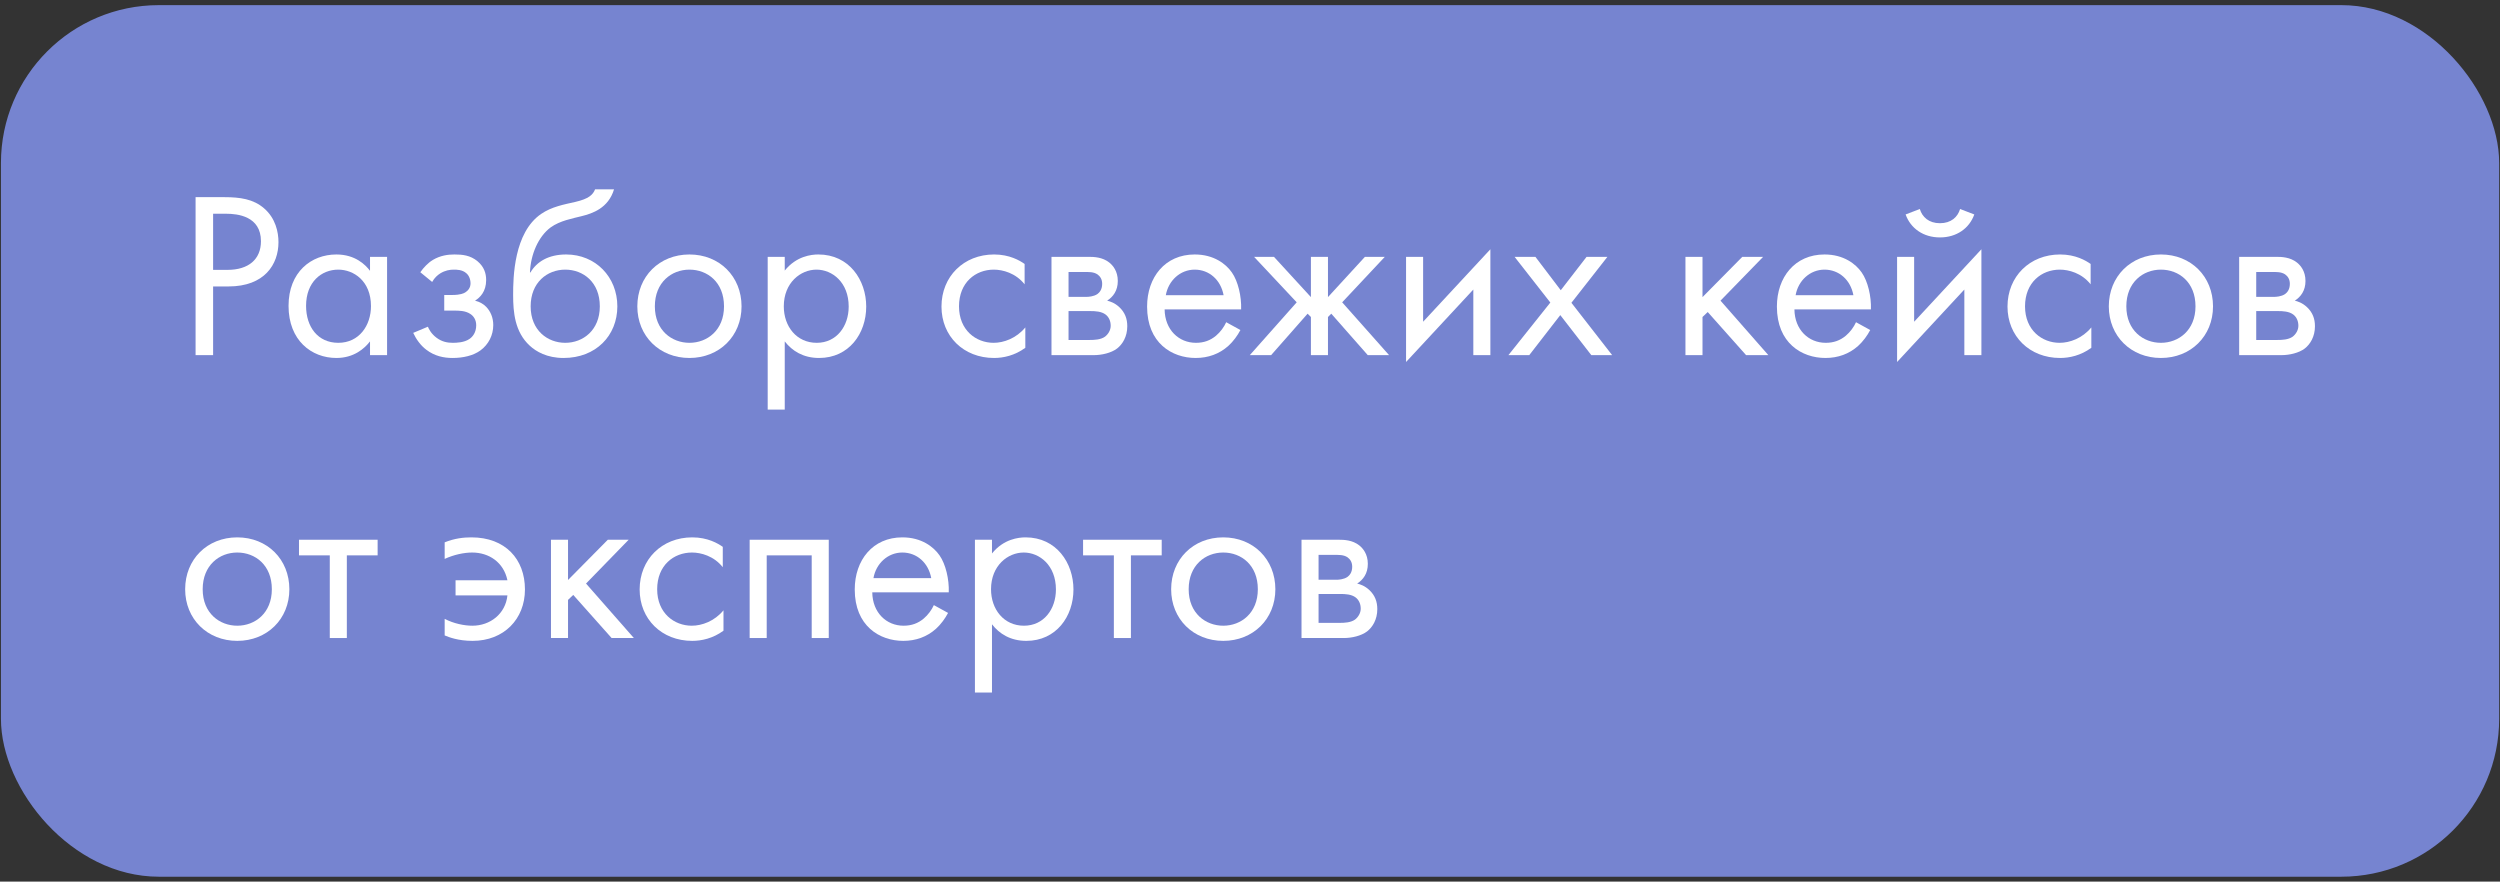 <?xml version="1.0" encoding="UTF-8"?> <svg xmlns="http://www.w3.org/2000/svg" width="380" height="134" viewBox="0 0 380 134" fill="none"><rect x="0" y="0" width="380" height="134" fill="#333333" stroke="none"/><rect x="0.144" y="0.78" width="379.729" height="132.48" rx="24" fill="#7684D0"></rect><path d="M29.728 29.968H34.084C36.496 29.968 38.512 30.256 40.132 31.66C41.896 33.172 42.328 35.296 42.328 36.808C42.328 40.192 40.204 43.54 34.732 43.54H32.392V53.98H29.728V29.968ZM32.392 32.488V41.02H34.588C37.756 41.02 39.664 39.436 39.664 36.664C39.664 32.848 36.1 32.488 34.372 32.488H32.392Z" fill="white"></path><path d="M56.243 41.164V39.04H58.835V53.98H56.243V51.892C55.379 53.008 53.759 54.412 51.131 54.412C47.351 54.412 43.859 51.748 43.859 46.492C43.859 41.344 47.315 38.68 51.131 38.68C54.011 38.68 55.559 40.264 56.243 41.164ZM51.419 40.984C48.863 40.984 46.523 42.856 46.523 46.492C46.523 49.696 48.323 52.108 51.419 52.108C54.587 52.108 56.387 49.48 56.387 46.528C56.387 42.676 53.723 40.984 51.419 40.984Z" fill="white"></path><path d="M65.688 42.856L63.888 41.38C64.392 40.66 65.076 39.94 65.796 39.508C66.948 38.824 68.1 38.68 69.072 38.68C70.26 38.68 71.484 38.788 72.6 39.724C73.572 40.552 73.896 41.524 73.896 42.568C73.896 44.332 72.96 45.232 72.204 45.7C72.96 45.88 73.572 46.276 73.932 46.672C74.544 47.32 74.976 48.256 74.976 49.408C74.976 50.956 74.256 52.36 73.032 53.26C71.952 54.052 70.404 54.412 68.784 54.412C67.452 54.412 66.048 54.124 64.788 53.152C63.924 52.504 63.24 51.532 62.808 50.596L65.04 49.66C65.184 50.02 65.544 50.74 66.372 51.352C67.2 51.964 68.028 52.108 68.82 52.108C69.396 52.108 70.548 52.072 71.34 51.532C71.844 51.208 72.384 50.524 72.384 49.444C72.384 48.616 71.988 48.04 71.484 47.716C70.728 47.212 69.72 47.212 69.036 47.212H67.524V44.836H68.784C69.972 44.836 70.512 44.584 70.728 44.44C71.124 44.188 71.52 43.756 71.52 43.072C71.52 42.424 71.268 41.848 70.872 41.524C70.26 40.984 69.432 40.984 68.964 40.984C68.388 40.984 67.668 41.092 66.912 41.56C66.516 41.812 66.048 42.208 65.688 42.856Z" fill="white"></path><path d="M90.452 28.78H93.332C92.468 31.66 90.02 32.452 88.436 32.848C87.032 33.208 85.124 33.532 83.684 34.576C81.812 35.98 80.66 38.68 80.552 41.416H80.624C81.596 39.76 83.396 38.68 86.06 38.68C90.524 38.68 93.836 42.1 93.836 46.564C93.836 51.028 90.56 54.412 85.664 54.412C83.144 54.412 81.488 53.44 80.516 52.54C78.248 50.452 77.996 47.464 77.996 44.836C77.996 42.172 78.104 35.368 82.244 32.524C83.864 31.408 85.736 31.084 87.464 30.688C89.48 30.22 90.128 29.608 90.452 28.78ZM85.916 40.984C83.18 40.984 80.66 42.928 80.66 46.564C80.66 50.236 83.252 52.108 85.916 52.108C88.616 52.108 91.172 50.2 91.172 46.564C91.172 42.892 88.652 40.984 85.916 40.984Z" fill="white"></path><path d="M104.794 54.412C100.258 54.412 96.874 51.1 96.874 46.564C96.874 42.028 100.222 38.68 104.794 38.68C109.366 38.68 112.715 42.028 112.715 46.564C112.715 51.1 109.33 54.412 104.794 54.412ZM104.794 40.984C102.058 40.984 99.538 42.928 99.538 46.564C99.538 50.236 102.13 52.108 104.794 52.108C107.494 52.108 110.05 50.2 110.05 46.564C110.05 42.892 107.53 40.984 104.794 40.984Z" fill="white"></path><path d="M119.281 51.892V62.26H116.689V39.04H119.281V41.128C121.045 38.932 123.313 38.68 124.393 38.68C129.073 38.68 131.665 42.568 131.665 46.6C131.665 50.704 129.037 54.412 124.501 54.412C122.089 54.412 120.397 53.332 119.281 51.892ZM124.141 52.108C127.165 52.108 129.001 49.588 129.001 46.6C129.001 42.928 126.517 40.984 124.105 40.984C121.693 40.984 119.137 42.964 119.137 46.564C119.137 49.624 121.081 52.108 124.141 52.108Z" fill="white"></path><path d="M155.741 40.12V43.216C154.373 41.488 152.393 40.984 151.061 40.984C148.289 40.984 145.769 42.928 145.769 46.564C145.769 50.2 148.361 52.108 151.025 52.108C152.573 52.108 154.481 51.424 155.849 49.768V52.864C154.229 54.052 152.501 54.412 151.097 54.412C146.453 54.412 143.105 51.1 143.105 46.6C143.105 42.028 146.489 38.68 151.097 38.68C153.473 38.68 155.021 39.616 155.741 40.12Z" fill="white"></path><path d="M159.826 39.04H165.478C166.27 39.04 167.566 39.076 168.61 39.904C169.15 40.336 169.906 41.2 169.906 42.712C169.906 44.188 169.186 45.124 168.286 45.7C168.718 45.808 169.438 46.024 170.158 46.708C170.986 47.5 171.346 48.436 171.346 49.588C171.346 51.172 170.626 52.324 169.798 52.972C168.898 53.656 167.458 53.98 166.27 53.98H159.826V39.04ZM162.418 45.124H165.154C165.406 45.124 166.234 45.088 166.81 44.692C167.098 44.476 167.53 44.044 167.53 43.144C167.53 42.424 167.206 41.992 166.81 41.704C166.198 41.308 165.514 41.344 164.722 41.344H162.418V45.124ZM162.418 51.676H165.622C166.342 51.676 167.314 51.64 167.962 51.172C168.43 50.812 168.826 50.2 168.826 49.516C168.826 48.832 168.574 48.22 168.07 47.824C167.422 47.32 166.45 47.284 165.73 47.284H162.418V51.676Z" fill="white"></path><path d="M186.383 48.976L188.543 50.164C188.111 50.992 187.463 51.892 186.707 52.576C185.339 53.8 183.647 54.412 181.739 54.412C178.139 54.412 174.359 52.144 174.359 46.6C174.359 42.136 177.095 38.68 181.595 38.68C184.511 38.68 186.347 40.12 187.247 41.416C188.183 42.748 188.723 45.052 188.651 47.032H177.023C177.059 50.128 179.183 52.108 181.775 52.108C182.999 52.108 183.971 51.748 184.835 51.028C185.519 50.452 186.059 49.696 186.383 48.976ZM177.203 44.872H185.987C185.555 42.532 183.791 40.984 181.595 40.984C179.399 40.984 177.599 42.64 177.203 44.872Z" fill="white"></path><path d="M199.259 39.04H201.851V45.16L207.467 39.04H210.491L204.011 45.952L211.139 53.98H207.899L202.355 47.68L201.851 48.184V53.98H199.259V48.184L198.755 47.68L193.211 53.98H189.971L197.099 45.952L190.619 39.04H193.643L199.259 45.16V39.04Z" fill="white"></path><path d="M213.721 39.04H216.313V48.904L226.537 37.888V53.98H223.945V44.008L213.721 55.024V39.04Z" fill="white"></path><path d="M229.279 53.98L235.651 45.988L230.215 39.04H233.383L237.235 44.116L241.159 39.04H244.327L238.855 46.024L245.047 53.98H241.879L237.163 47.896L232.447 53.98H229.279Z" fill="white"></path><path d="M256.189 39.04H258.781V45.16L264.829 39.04H267.997L261.517 45.7L268.789 53.98H265.405L259.573 47.428L258.781 48.184V53.98H256.189V39.04Z" fill="white"></path><path d="M282.113 48.976L284.273 50.164C283.841 50.992 283.193 51.892 282.437 52.576C281.069 53.8 279.377 54.412 277.469 54.412C273.869 54.412 270.089 52.144 270.089 46.6C270.089 42.136 272.825 38.68 277.325 38.68C280.241 38.68 282.077 40.12 282.977 41.416C283.913 42.748 284.453 45.052 284.381 47.032H272.753C272.789 50.128 274.913 52.108 277.505 52.108C278.729 52.108 279.701 51.748 280.565 51.028C281.249 50.452 281.789 49.696 282.113 48.976ZM272.933 44.872H281.717C281.285 42.532 279.521 40.984 277.325 40.984C275.129 40.984 273.329 42.64 272.933 44.872Z" fill="white"></path><path d="M288.357 39.04H290.949V48.904L301.173 37.888V53.98H298.581V44.008L288.357 55.024V39.04ZM289.653 32.596L291.813 31.768C292.173 32.992 293.181 33.928 294.873 33.928C296.565 33.928 297.573 32.992 297.933 31.768L300.093 32.596C299.337 34.72 297.393 36.088 294.873 36.088C292.353 36.088 290.409 34.72 289.653 32.596Z" fill="white"></path><path d="M317.776 40.12V43.216C316.408 41.488 314.428 40.984 313.096 40.984C310.324 40.984 307.804 42.928 307.804 46.564C307.804 50.2 310.396 52.108 313.06 52.108C314.608 52.108 316.516 51.424 317.884 49.768V52.864C316.264 54.052 314.536 54.412 313.132 54.412C308.488 54.412 305.14 51.1 305.14 46.6C305.14 42.028 308.524 38.68 313.132 38.68C315.508 38.68 317.056 39.616 317.776 40.12Z" fill="white"></path><path d="M328.459 54.412C323.923 54.412 320.539 51.1 320.539 46.564C320.539 42.028 323.887 38.68 328.459 38.68C333.031 38.68 336.379 42.028 336.379 46.564C336.379 51.1 332.995 54.412 328.459 54.412ZM328.459 40.984C325.723 40.984 323.203 42.928 323.203 46.564C323.203 50.236 325.795 52.108 328.459 52.108C331.159 52.108 333.715 50.2 333.715 46.564C333.715 42.892 331.195 40.984 328.459 40.984Z" fill="white"></path><path d="M340.353 39.04H346.005C346.797 39.04 348.093 39.076 349.137 39.904C349.677 40.336 350.433 41.2 350.433 42.712C350.433 44.188 349.713 45.124 348.813 45.7C349.245 45.808 349.965 46.024 350.685 46.708C351.513 47.5 351.873 48.436 351.873 49.588C351.873 51.172 351.153 52.324 350.325 52.972C349.425 53.656 347.985 53.98 346.797 53.98H340.353V39.04ZM342.945 45.124H345.681C345.933 45.124 346.761 45.088 347.337 44.692C347.625 44.476 348.057 44.044 348.057 43.144C348.057 42.424 347.733 41.992 347.337 41.704C346.725 41.308 346.041 41.344 345.249 41.344H342.945V45.124ZM342.945 51.676H346.149C346.869 51.676 347.841 51.64 348.489 51.172C348.957 50.812 349.353 50.2 349.353 49.516C349.353 48.832 349.101 48.22 348.597 47.824C347.949 47.32 346.977 47.284 346.257 47.284H342.945V51.676Z" fill="white"></path><path d="M36.064 97.412C31.528 97.412 28.144 94.1 28.144 89.564C28.144 85.028 31.492 81.68 36.064 81.68C40.636 81.68 43.984 85.028 43.984 89.564C43.984 94.1 40.6 97.412 36.064 97.412ZM36.064 83.984C33.328 83.984 30.808 85.928 30.808 89.564C30.808 93.236 33.4 95.108 36.064 95.108C38.764 95.108 41.32 93.2 41.32 89.564C41.32 85.892 38.8 83.984 36.064 83.984Z" fill="white"></path><path d="M57.399 84.416H52.719V96.98H50.127V84.416H45.447V82.04H57.399V84.416Z" fill="white"></path><path d="M67.589 84.956V82.436C69.101 81.824 70.469 81.68 71.657 81.68C76.805 81.68 79.793 84.992 79.793 89.6C79.793 94.1 76.589 97.412 71.837 97.412C69.605 97.412 68.201 96.836 67.589 96.584V94.064C68.957 94.784 70.577 95.108 71.801 95.108C74.501 95.108 76.841 93.308 77.129 90.5H69.245V88.196H77.129C76.553 85.46 74.321 83.984 71.765 83.984C70.541 83.984 68.993 84.308 67.589 84.956Z" fill="white"></path><path d="M83.748 82.04H86.34V88.16L92.388 82.04H95.556L89.076 88.7L96.348 96.98H92.964L87.132 90.428L86.34 91.184V96.98H83.748V82.04Z" fill="white"></path><path d="M109.862 83.12V86.216C108.494 84.488 106.514 83.984 105.182 83.984C102.41 83.984 99.89 85.928 99.89 89.564C99.89 93.2 102.482 95.108 105.146 95.108C106.694 95.108 108.602 94.424 109.97 92.768V95.864C108.35 97.052 106.622 97.412 105.218 97.412C100.574 97.412 97.226 94.1 97.226 89.6C97.226 85.028 100.61 81.68 105.218 81.68C107.594 81.68 109.142 82.616 109.862 83.12Z" fill="white"></path><path d="M113.947 82.04H125.971V96.98H123.379V84.416H116.539V96.98H113.947V82.04Z" fill="white"></path><path d="M141.945 91.976L144.105 93.164C143.673 93.992 143.025 94.892 142.269 95.576C140.901 96.8 139.209 97.412 137.301 97.412C133.701 97.412 129.921 95.144 129.921 89.6C129.921 85.136 132.657 81.68 137.157 81.68C140.073 81.68 141.909 83.12 142.809 84.416C143.745 85.748 144.285 88.052 144.213 90.032H132.585C132.621 93.128 134.745 95.108 137.337 95.108C138.561 95.108 139.533 94.748 140.397 94.028C141.081 93.452 141.621 92.696 141.945 91.976ZM132.765 87.872H141.549C141.117 85.532 139.353 83.984 137.157 83.984C134.961 83.984 133.161 85.64 132.765 87.872Z" fill="white"></path><path d="M150.781 94.892V105.26H148.189V82.04H150.781V84.128C152.545 81.932 154.813 81.68 155.893 81.68C160.573 81.68 163.165 85.568 163.165 89.6C163.165 93.704 160.537 97.412 156.001 97.412C153.589 97.412 151.897 96.332 150.781 94.892ZM155.641 95.108C158.665 95.108 160.501 92.588 160.501 89.6C160.501 85.928 158.017 83.984 155.605 83.984C153.193 83.984 150.637 85.964 150.637 89.564C150.637 92.624 152.581 95.108 155.641 95.108Z" fill="white"></path><path d="M176.579 84.416H171.899V96.98H169.307V84.416H164.627V82.04H176.579V84.416Z" fill="white"></path><path d="M185.935 97.412C181.399 97.412 178.015 94.1 178.015 89.564C178.015 85.028 181.363 81.68 185.935 81.68C190.507 81.68 193.855 85.028 193.855 89.564C193.855 94.1 190.471 97.412 185.935 97.412ZM185.935 83.984C183.199 83.984 180.679 85.928 180.679 89.564C180.679 93.236 183.271 95.108 185.935 95.108C188.635 95.108 191.191 93.2 191.191 89.564C191.191 85.892 188.671 83.984 185.935 83.984Z" fill="white"></path><path d="M197.83 82.04H203.482C204.274 82.04 205.57 82.076 206.614 82.904C207.154 83.336 207.91 84.2 207.91 85.712C207.91 87.188 207.19 88.124 206.29 88.7C206.722 88.808 207.442 89.024 208.162 89.708C208.99 90.5 209.35 91.436 209.35 92.588C209.35 94.172 208.63 95.324 207.802 95.972C206.902 96.656 205.462 96.98 204.274 96.98H197.83V82.04ZM200.422 88.124H203.158C203.41 88.124 204.238 88.088 204.814 87.692C205.102 87.476 205.534 87.044 205.534 86.144C205.534 85.424 205.21 84.992 204.814 84.704C204.202 84.308 203.518 84.344 202.726 84.344H200.422V88.124ZM200.422 94.676H203.626C204.346 94.676 205.318 94.64 205.966 94.172C206.434 93.812 206.83 93.2 206.83 92.516C206.83 91.832 206.578 91.22 206.074 90.824C205.426 90.32 204.454 90.284 203.734 90.284H200.422V94.676Z" fill="white"></path></svg> 